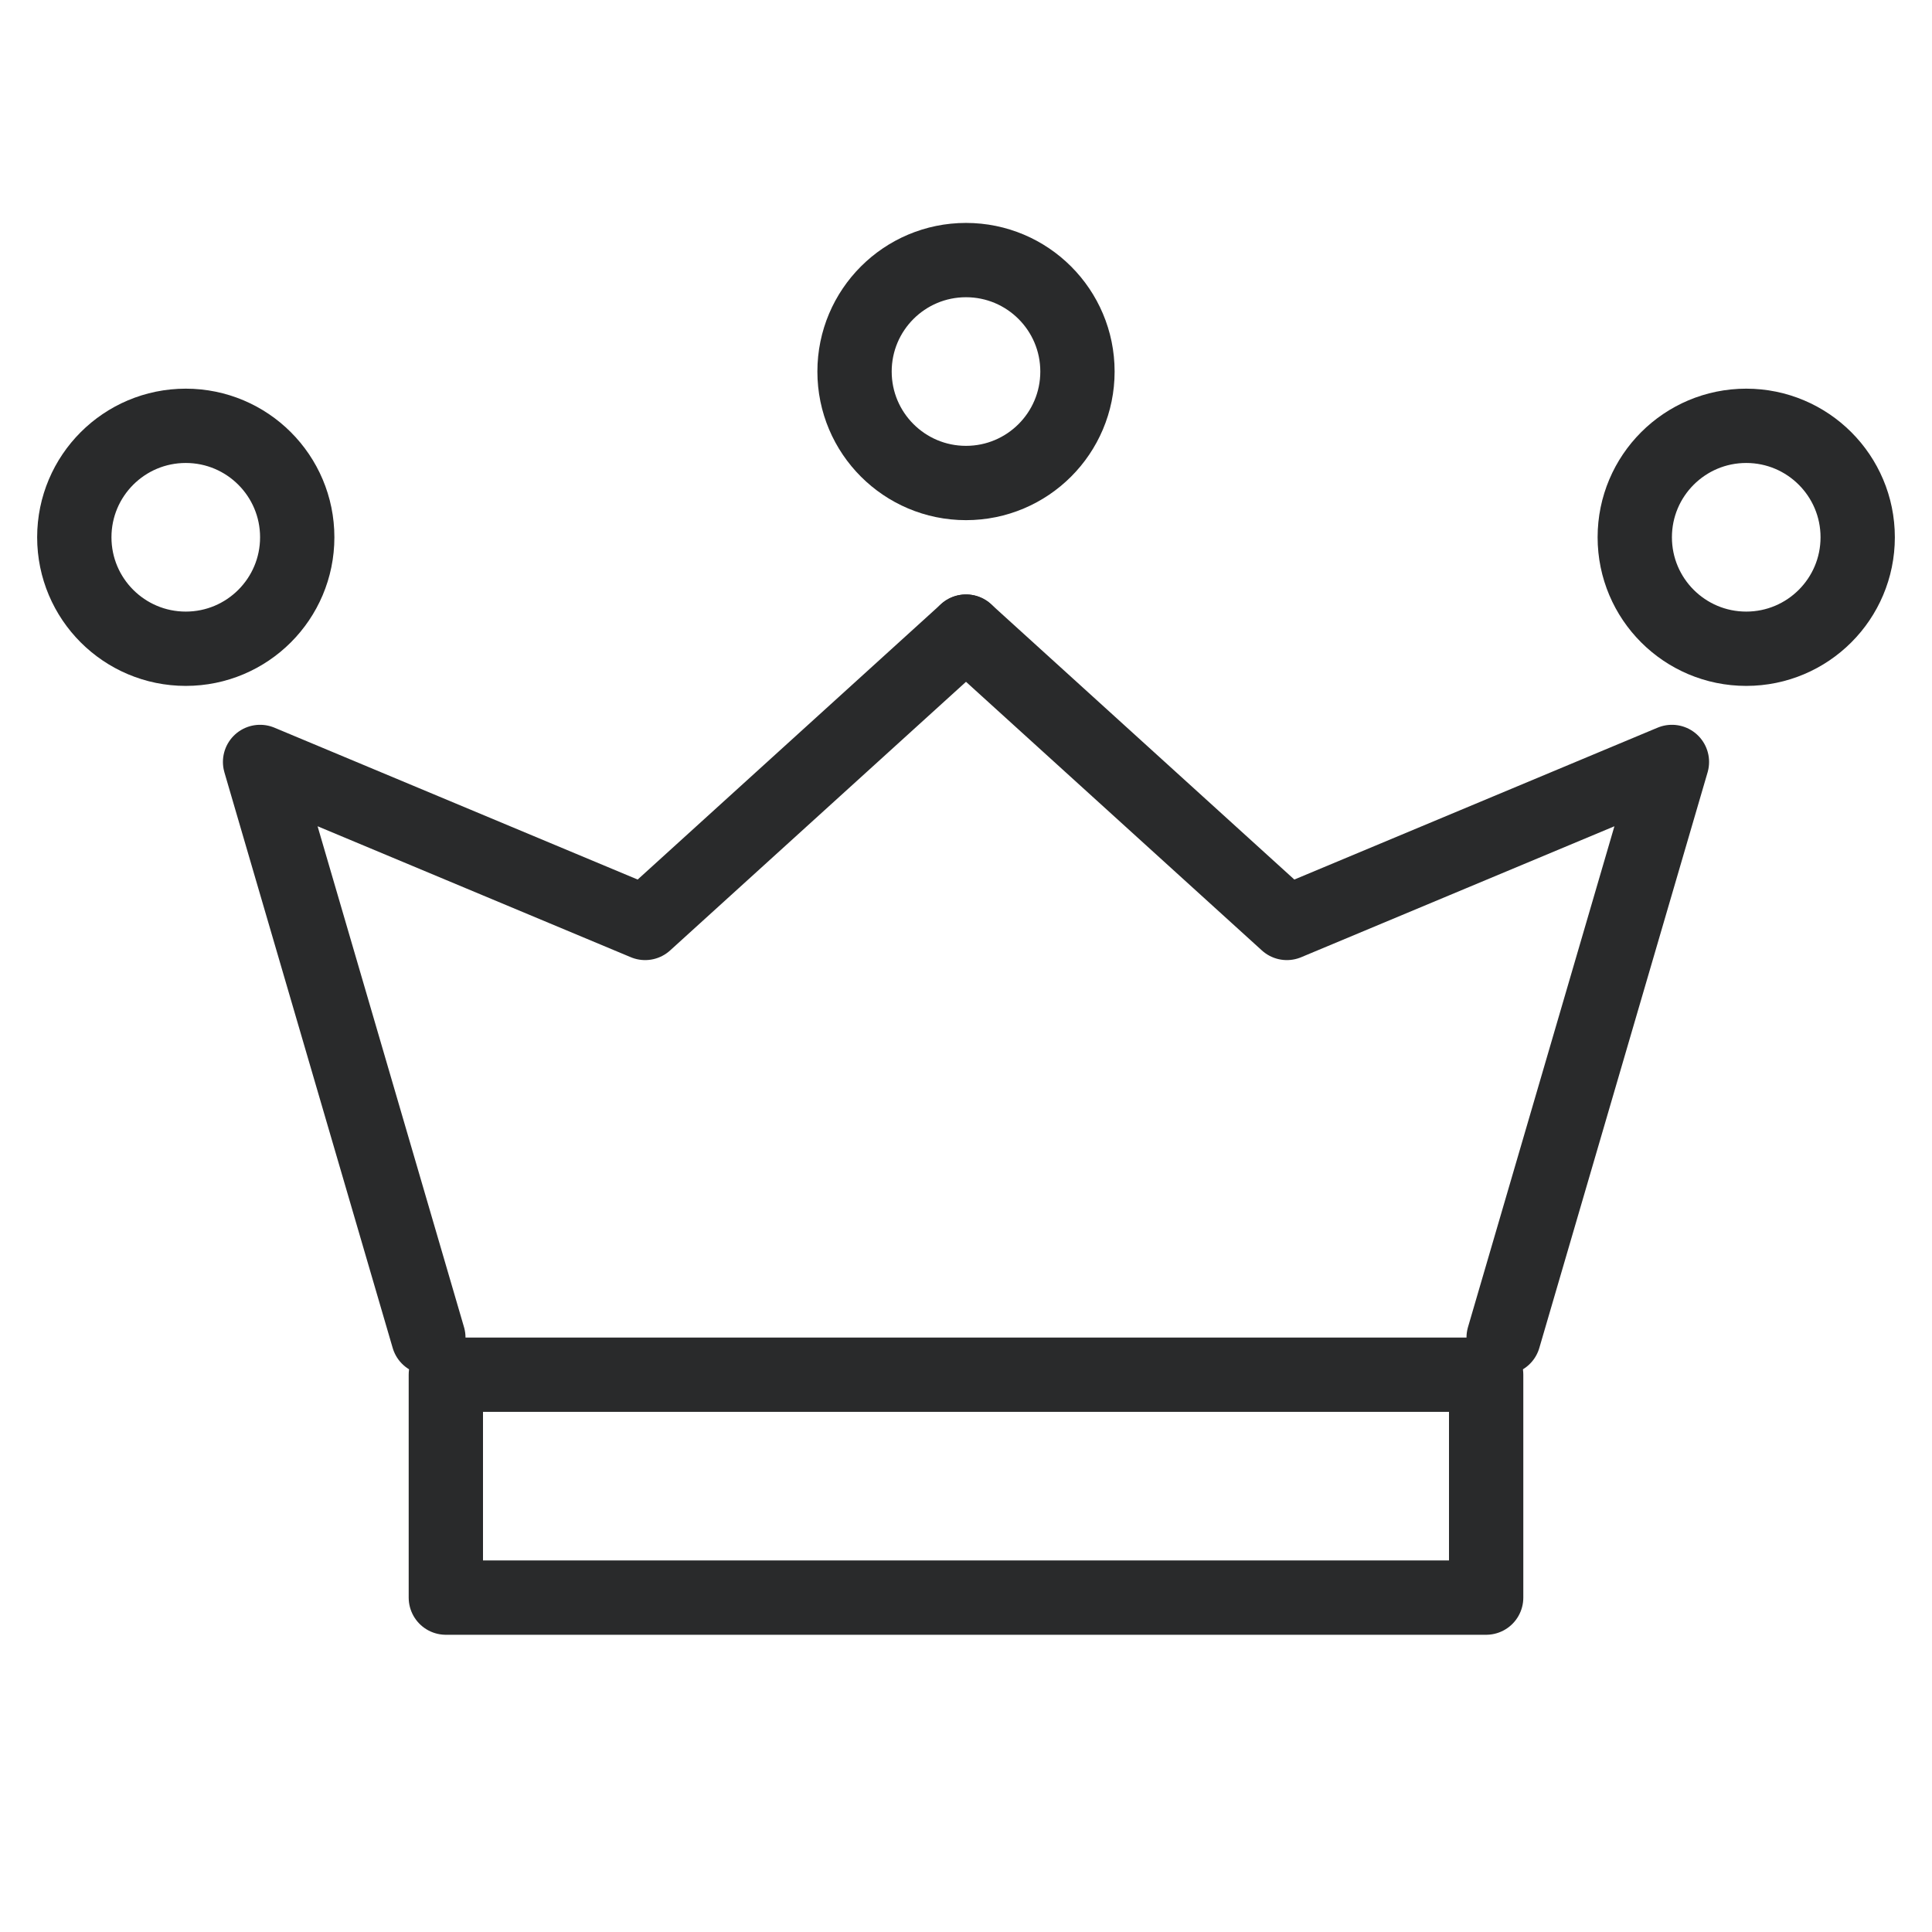 <svg width="52" height="52" viewBox="0 0 52 52" fill="none" xmlns="http://www.w3.org/2000/svg">
<path d="M40.471 36L45 20.508L34.636 24.841L26 17" stroke="#292A2B" stroke-width="2" stroke-linecap="round" stroke-linejoin="round"/>
<path d="M11.529 36L7 20.508L17.364 24.841L26 17" stroke="#292A2B" stroke-width="2" stroke-linecap="round" stroke-linejoin="round"/>
<circle cx="26" cy="10" r="3" stroke="#292A2B" stroke-width="2" stroke-linecap="round" stroke-linejoin="round"/>
<circle cx="47" cy="14.461" r="3" stroke="#292A2B" stroke-width="2" stroke-linecap="round" stroke-linejoin="round"/>
<circle cx="5" cy="14.461" r="3" stroke="#292A2B" stroke-width="2" stroke-linecap="round" stroke-linejoin="round"/>
<rect x="12" y="37" width="28" height="6" stroke="#292A2B" stroke-width="2" stroke-linecap="round" stroke-linejoin="round"/>
</svg>